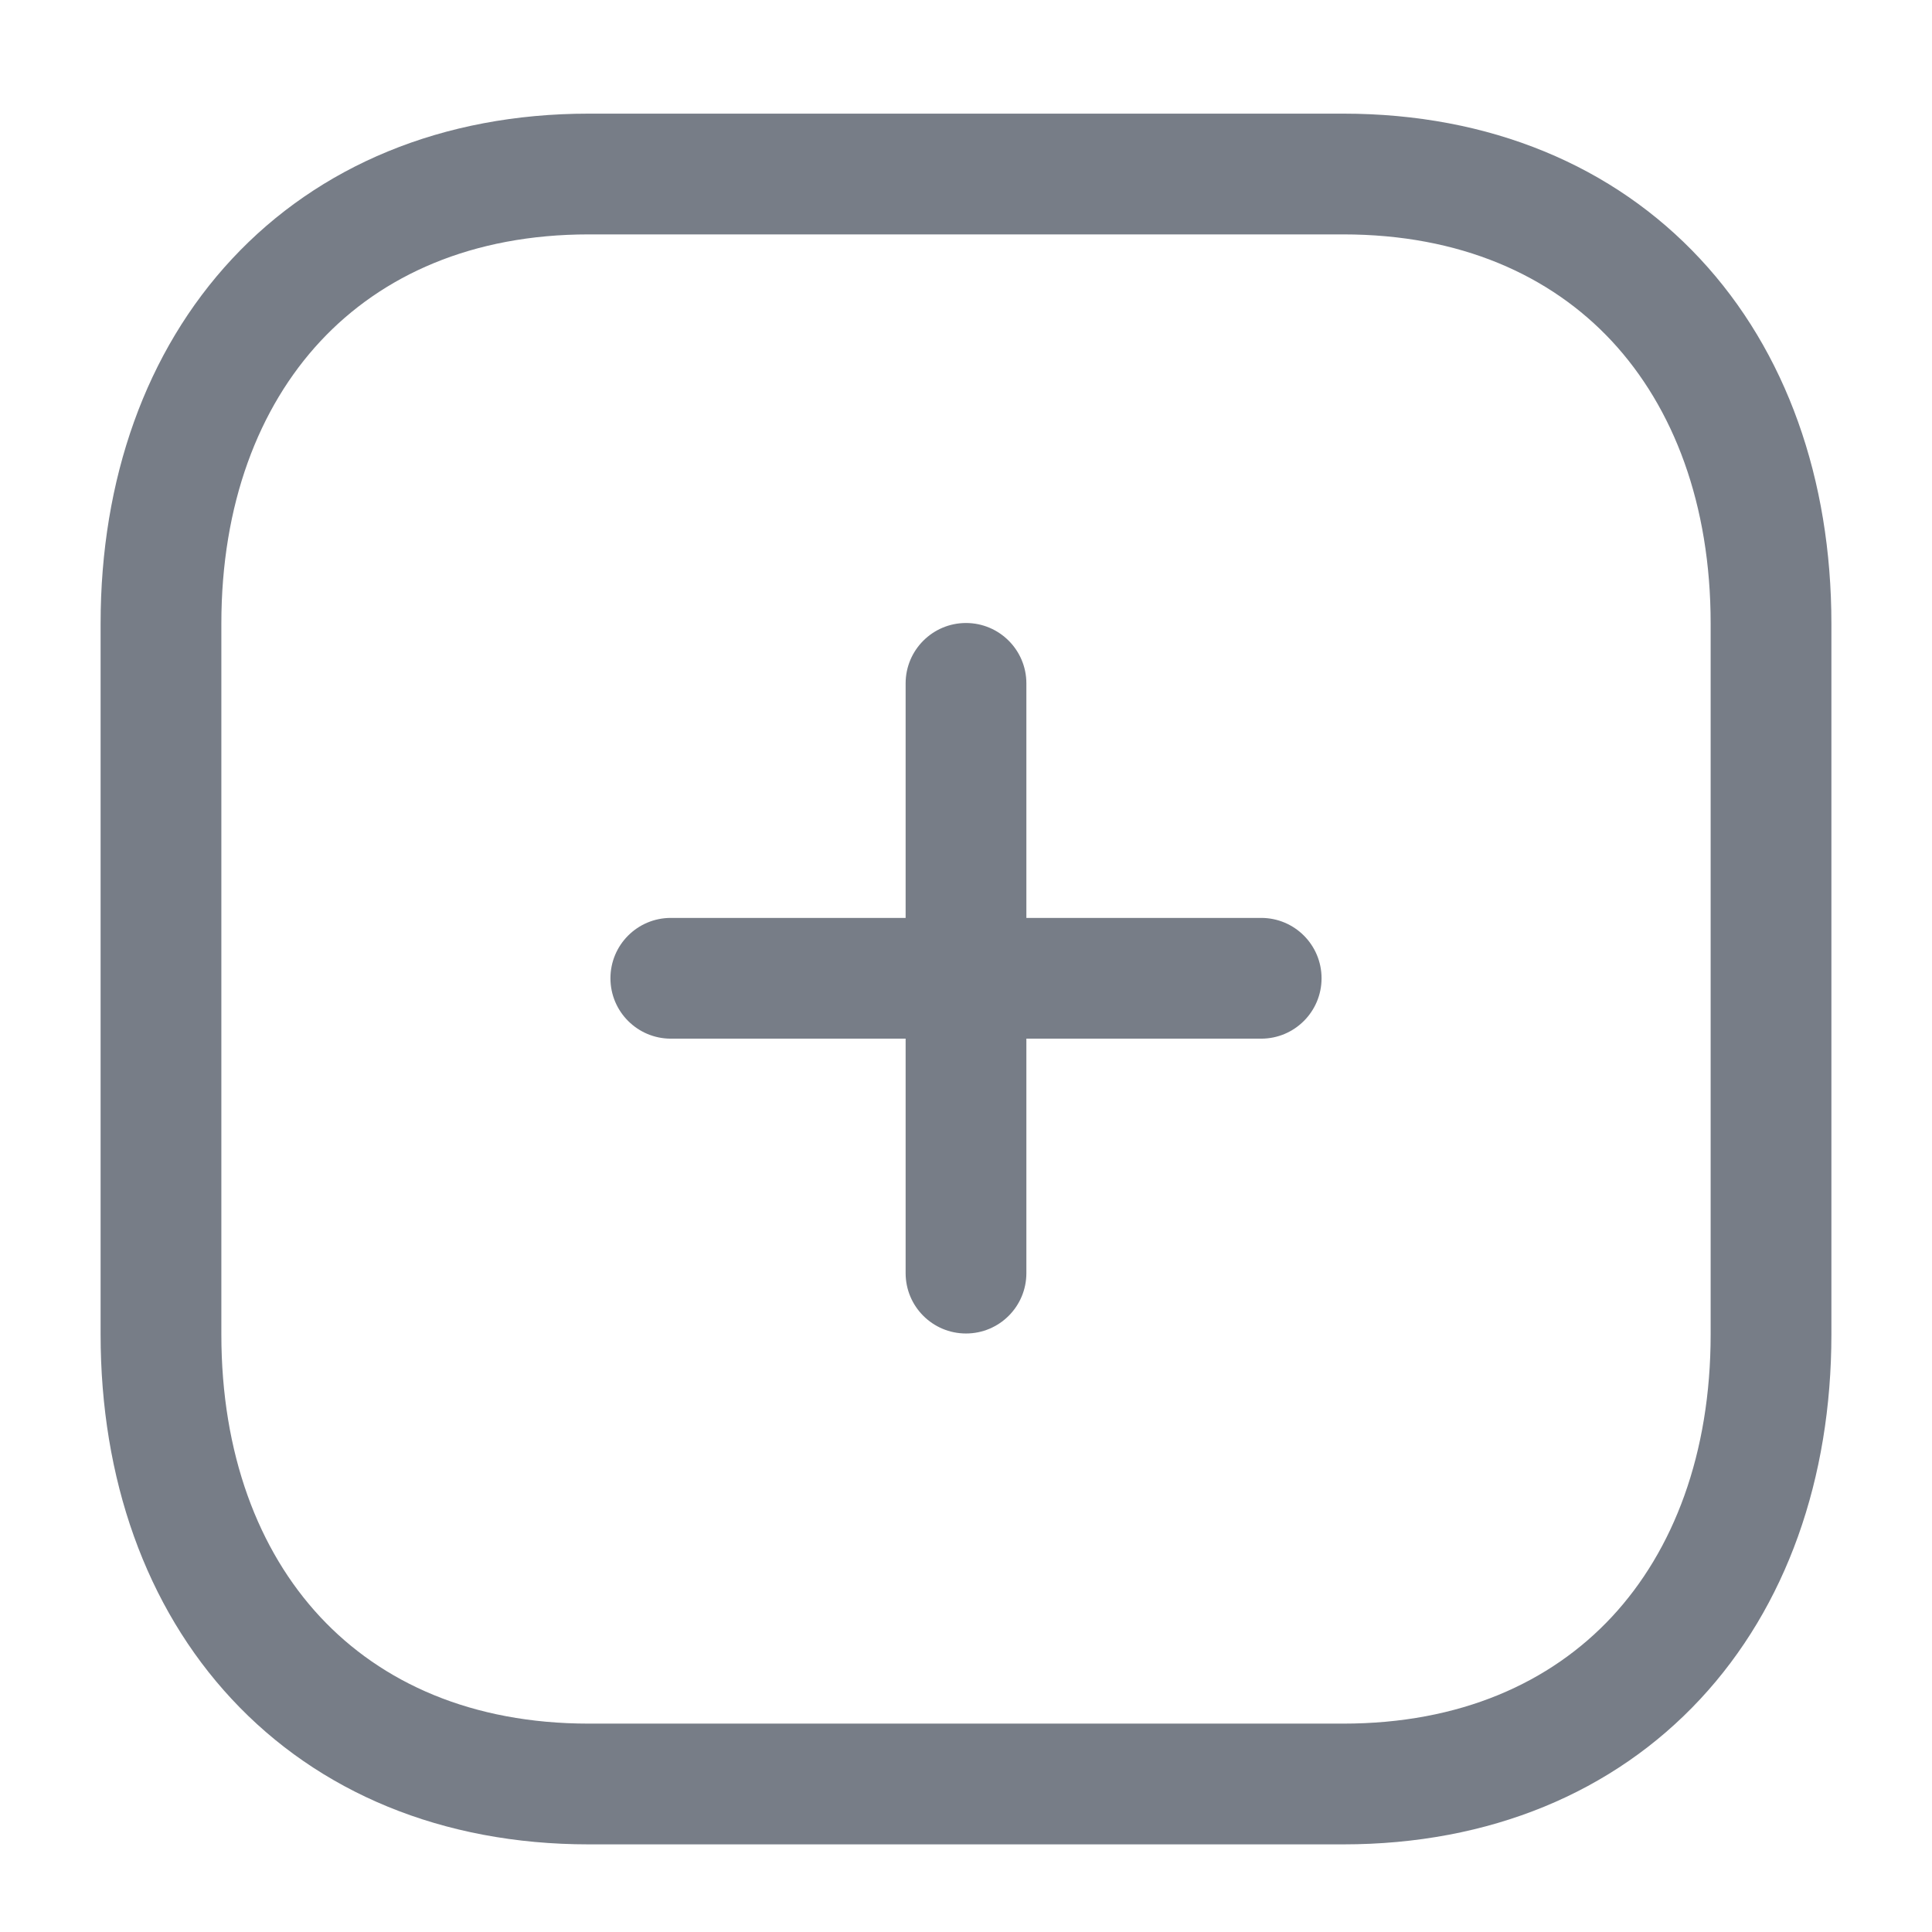<svg width="28" height="28" viewBox="0 0 28 28" fill="none" xmlns="http://www.w3.org/2000/svg">
<path fill-rule="evenodd" clip-rule="evenodd" d="M14 9.029C14.483 9.029 14.875 9.421 14.875 9.904V18.451C14.875 18.935 14.483 19.326 14 19.326C13.517 19.326 13.125 18.935 13.125 18.451V9.904C13.125 9.421 13.517 9.029 14 9.029Z" fill="#777D87"/>
<path fill-rule="evenodd" clip-rule="evenodd" d="M8.847 14.178C8.847 13.694 9.239 13.303 9.722 13.303H18.278C18.761 13.303 19.153 13.694 19.153 14.178C19.153 14.661 18.761 15.053 18.278 15.053H9.722C9.239 15.053 8.847 14.661 8.847 14.178Z" fill="#777D87"/>
<path fill-rule="evenodd" clip-rule="evenodd" d="M3.364 3.751C4.62 2.404 6.411 1.647 8.533 1.647H19.467C21.594 1.647 23.385 2.404 24.64 3.752C25.889 5.093 26.542 6.948 26.542 9.038V19.339C26.542 21.429 25.889 23.285 24.64 24.626C23.385 25.974 21.594 26.73 19.467 26.73H8.533C6.406 26.73 4.615 25.974 3.36 24.626C2.111 23.285 1.458 21.429 1.458 19.339V9.038C1.458 6.947 2.114 5.092 3.364 3.751ZM4.644 4.945C3.747 5.908 3.208 7.31 3.208 9.038V19.339C3.208 21.068 3.744 22.471 4.64 23.433C5.53 24.388 6.838 24.98 8.533 24.98H19.467C21.162 24.98 22.47 24.388 23.36 23.433C24.255 22.471 24.792 21.068 24.792 19.339V9.038C24.792 7.309 24.255 5.907 23.36 4.944C22.47 3.989 21.162 3.397 19.467 3.397H8.533C6.844 3.397 5.535 3.989 4.644 4.945Z" fill="#777D87"/>
</svg>
